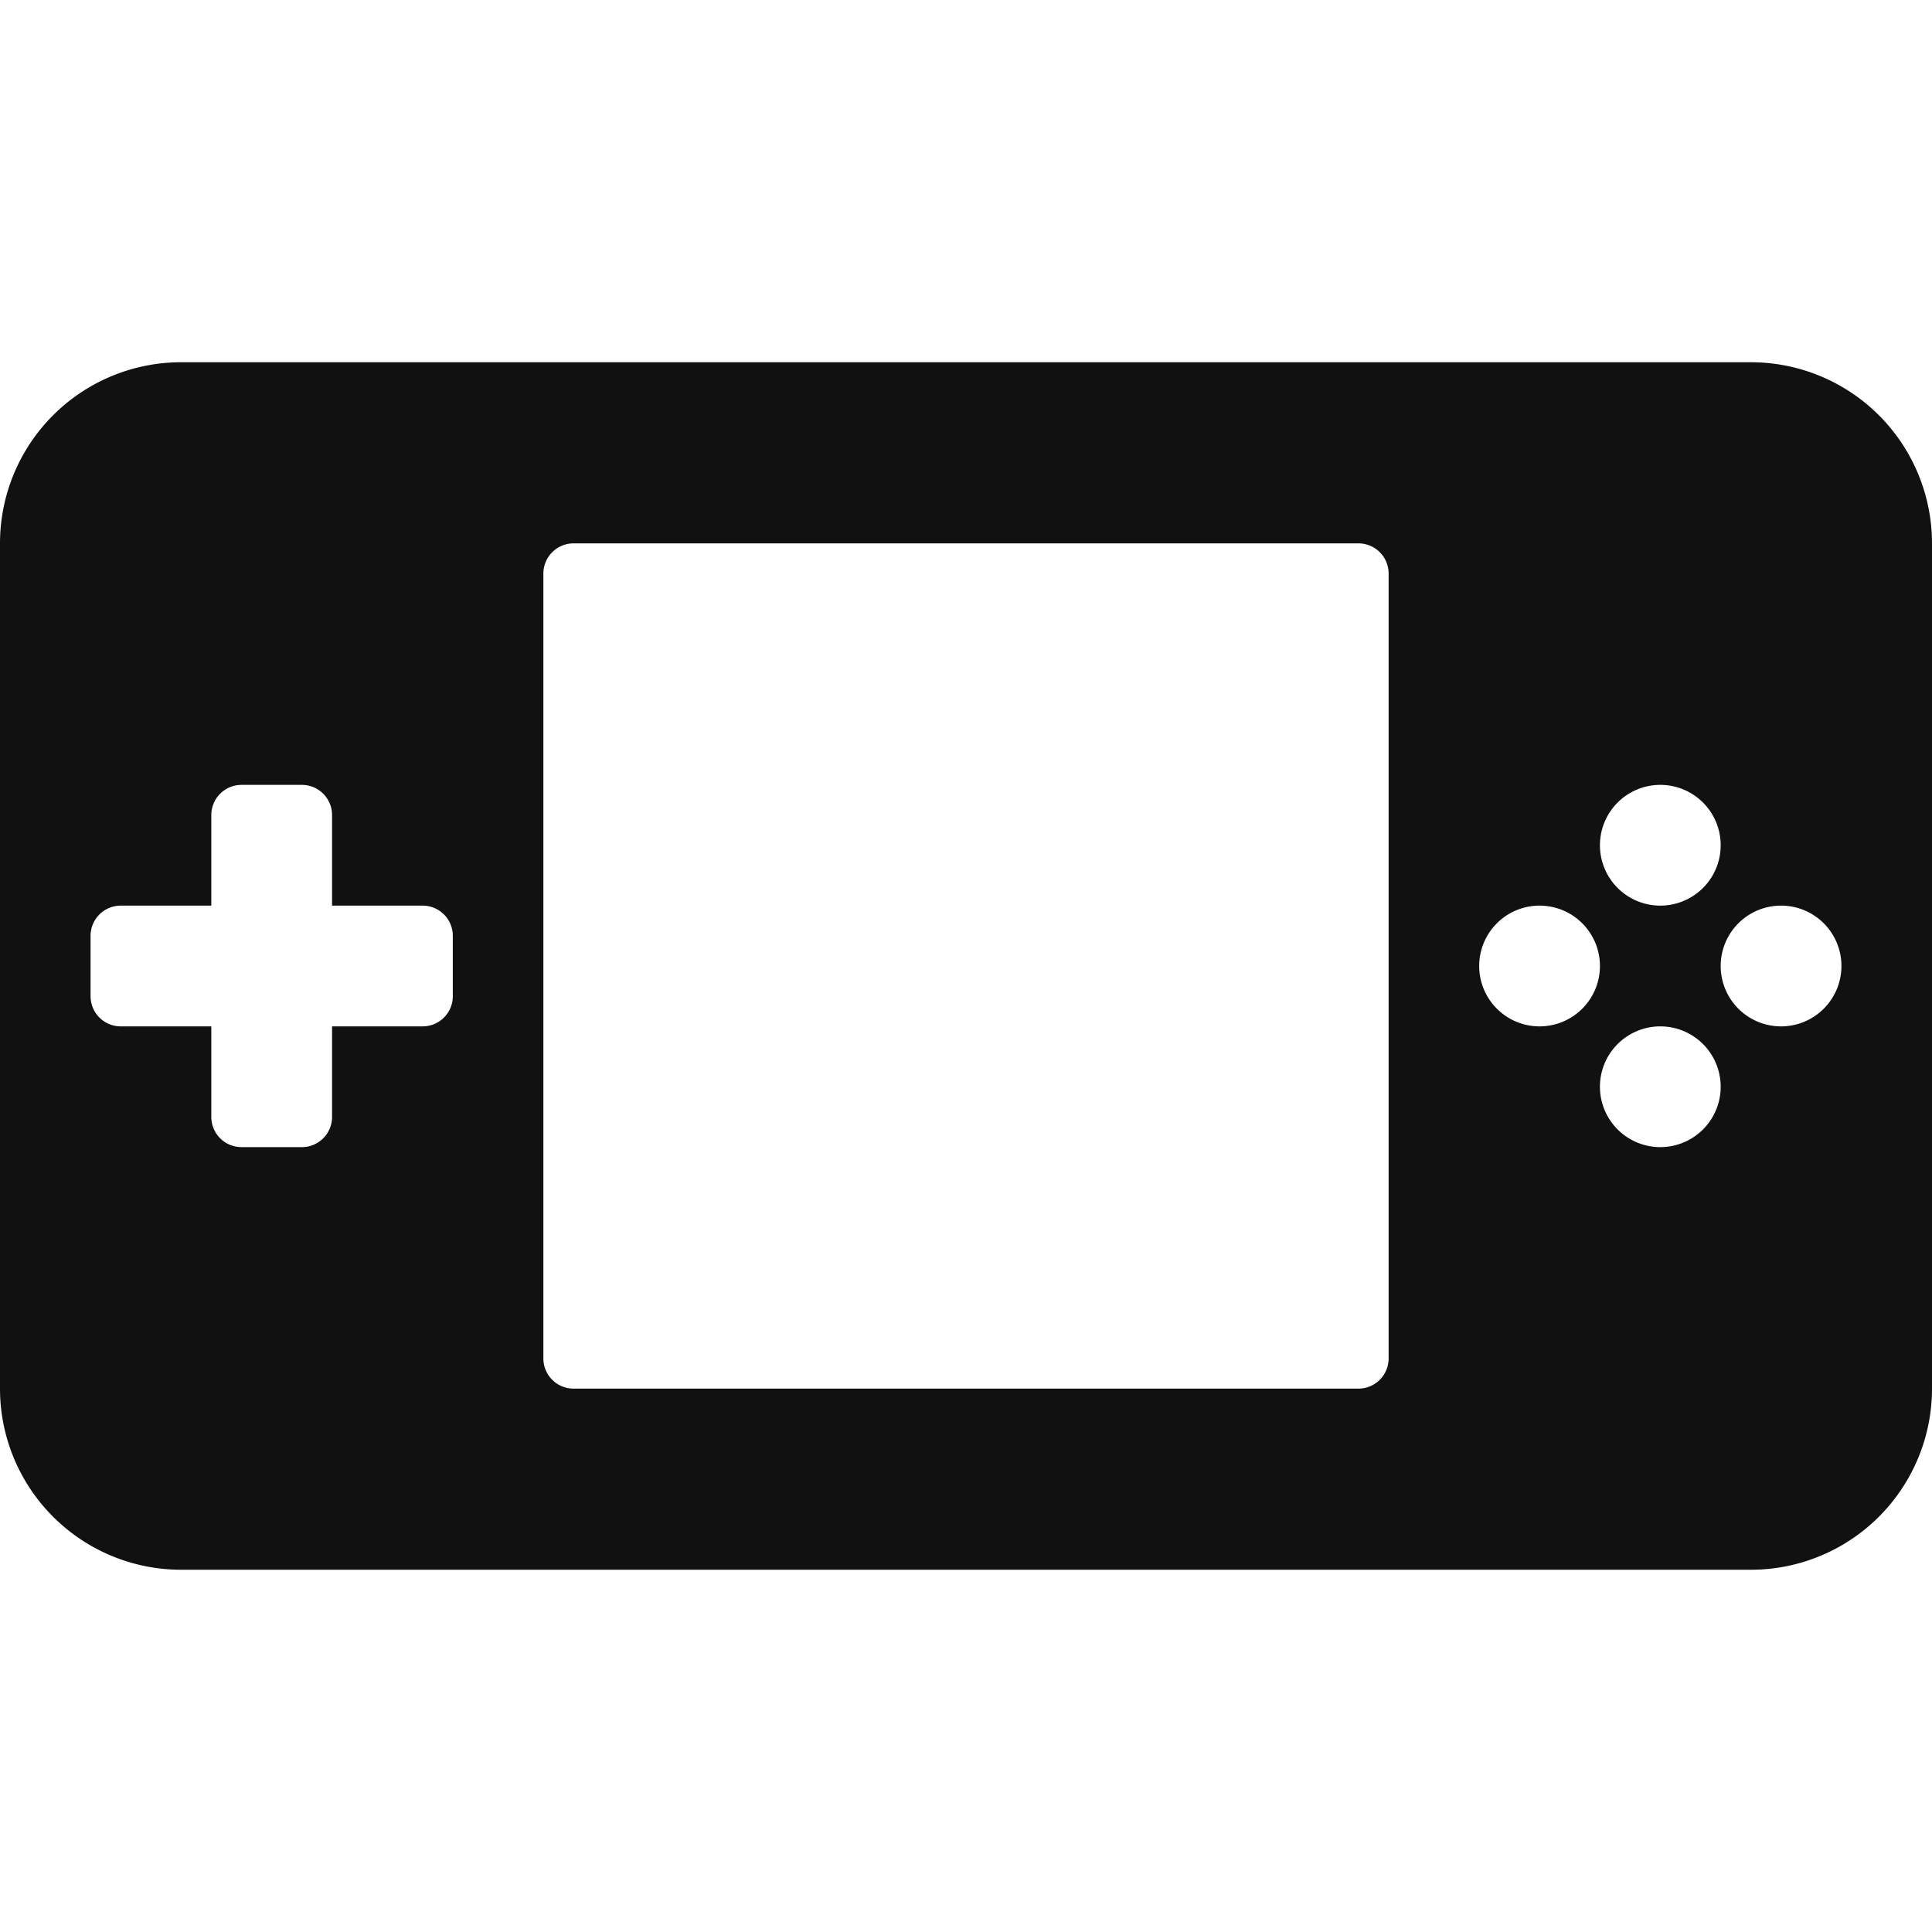 <svg xmlns="http://www.w3.org/2000/svg" viewBox="0 0 64 64" width="64" height="64"><g class="nc-icon-wrapper" stroke="none" fill="#111111"><path d="M64,18a6,6,0,0,0-6-6H6a6,6,0,0,0-6,6V46a6,6,0,0,0,6,6H58a6,6,0,0,0,6-6Zm-9,8a2,2,0,1,1-2,2A2,2,0,0,1,55,26ZM15,33a1,1,0,0,1-1,1H11v3a1,1,0,0,1-1,1H8a1,1,0,0,1-1-1V34H4a1,1,0,0,1-1-1V31a1,1,0,0,1,1-1H7V27a1,1,0,0,1,1-1h2a1,1,0,0,1,1,1v3h3a1,1,0,0,1,1,1ZM46,45a1,1,0,0,1-1,1H19a1,1,0,0,1-1-1V19a1,1,0,0,1,1-1H45a1,1,0,0,1,1,1Zm5-11a2,2,0,1,1,2-2A2,2,0,0,1,51,34Zm4,4a2,2,0,1,1,2-2A2,2,0,0,1,55,38Zm4-4a2,2,0,1,1,2-2A2,2,0,0,1,59,34Z" fill="#111111"></path></g></svg>